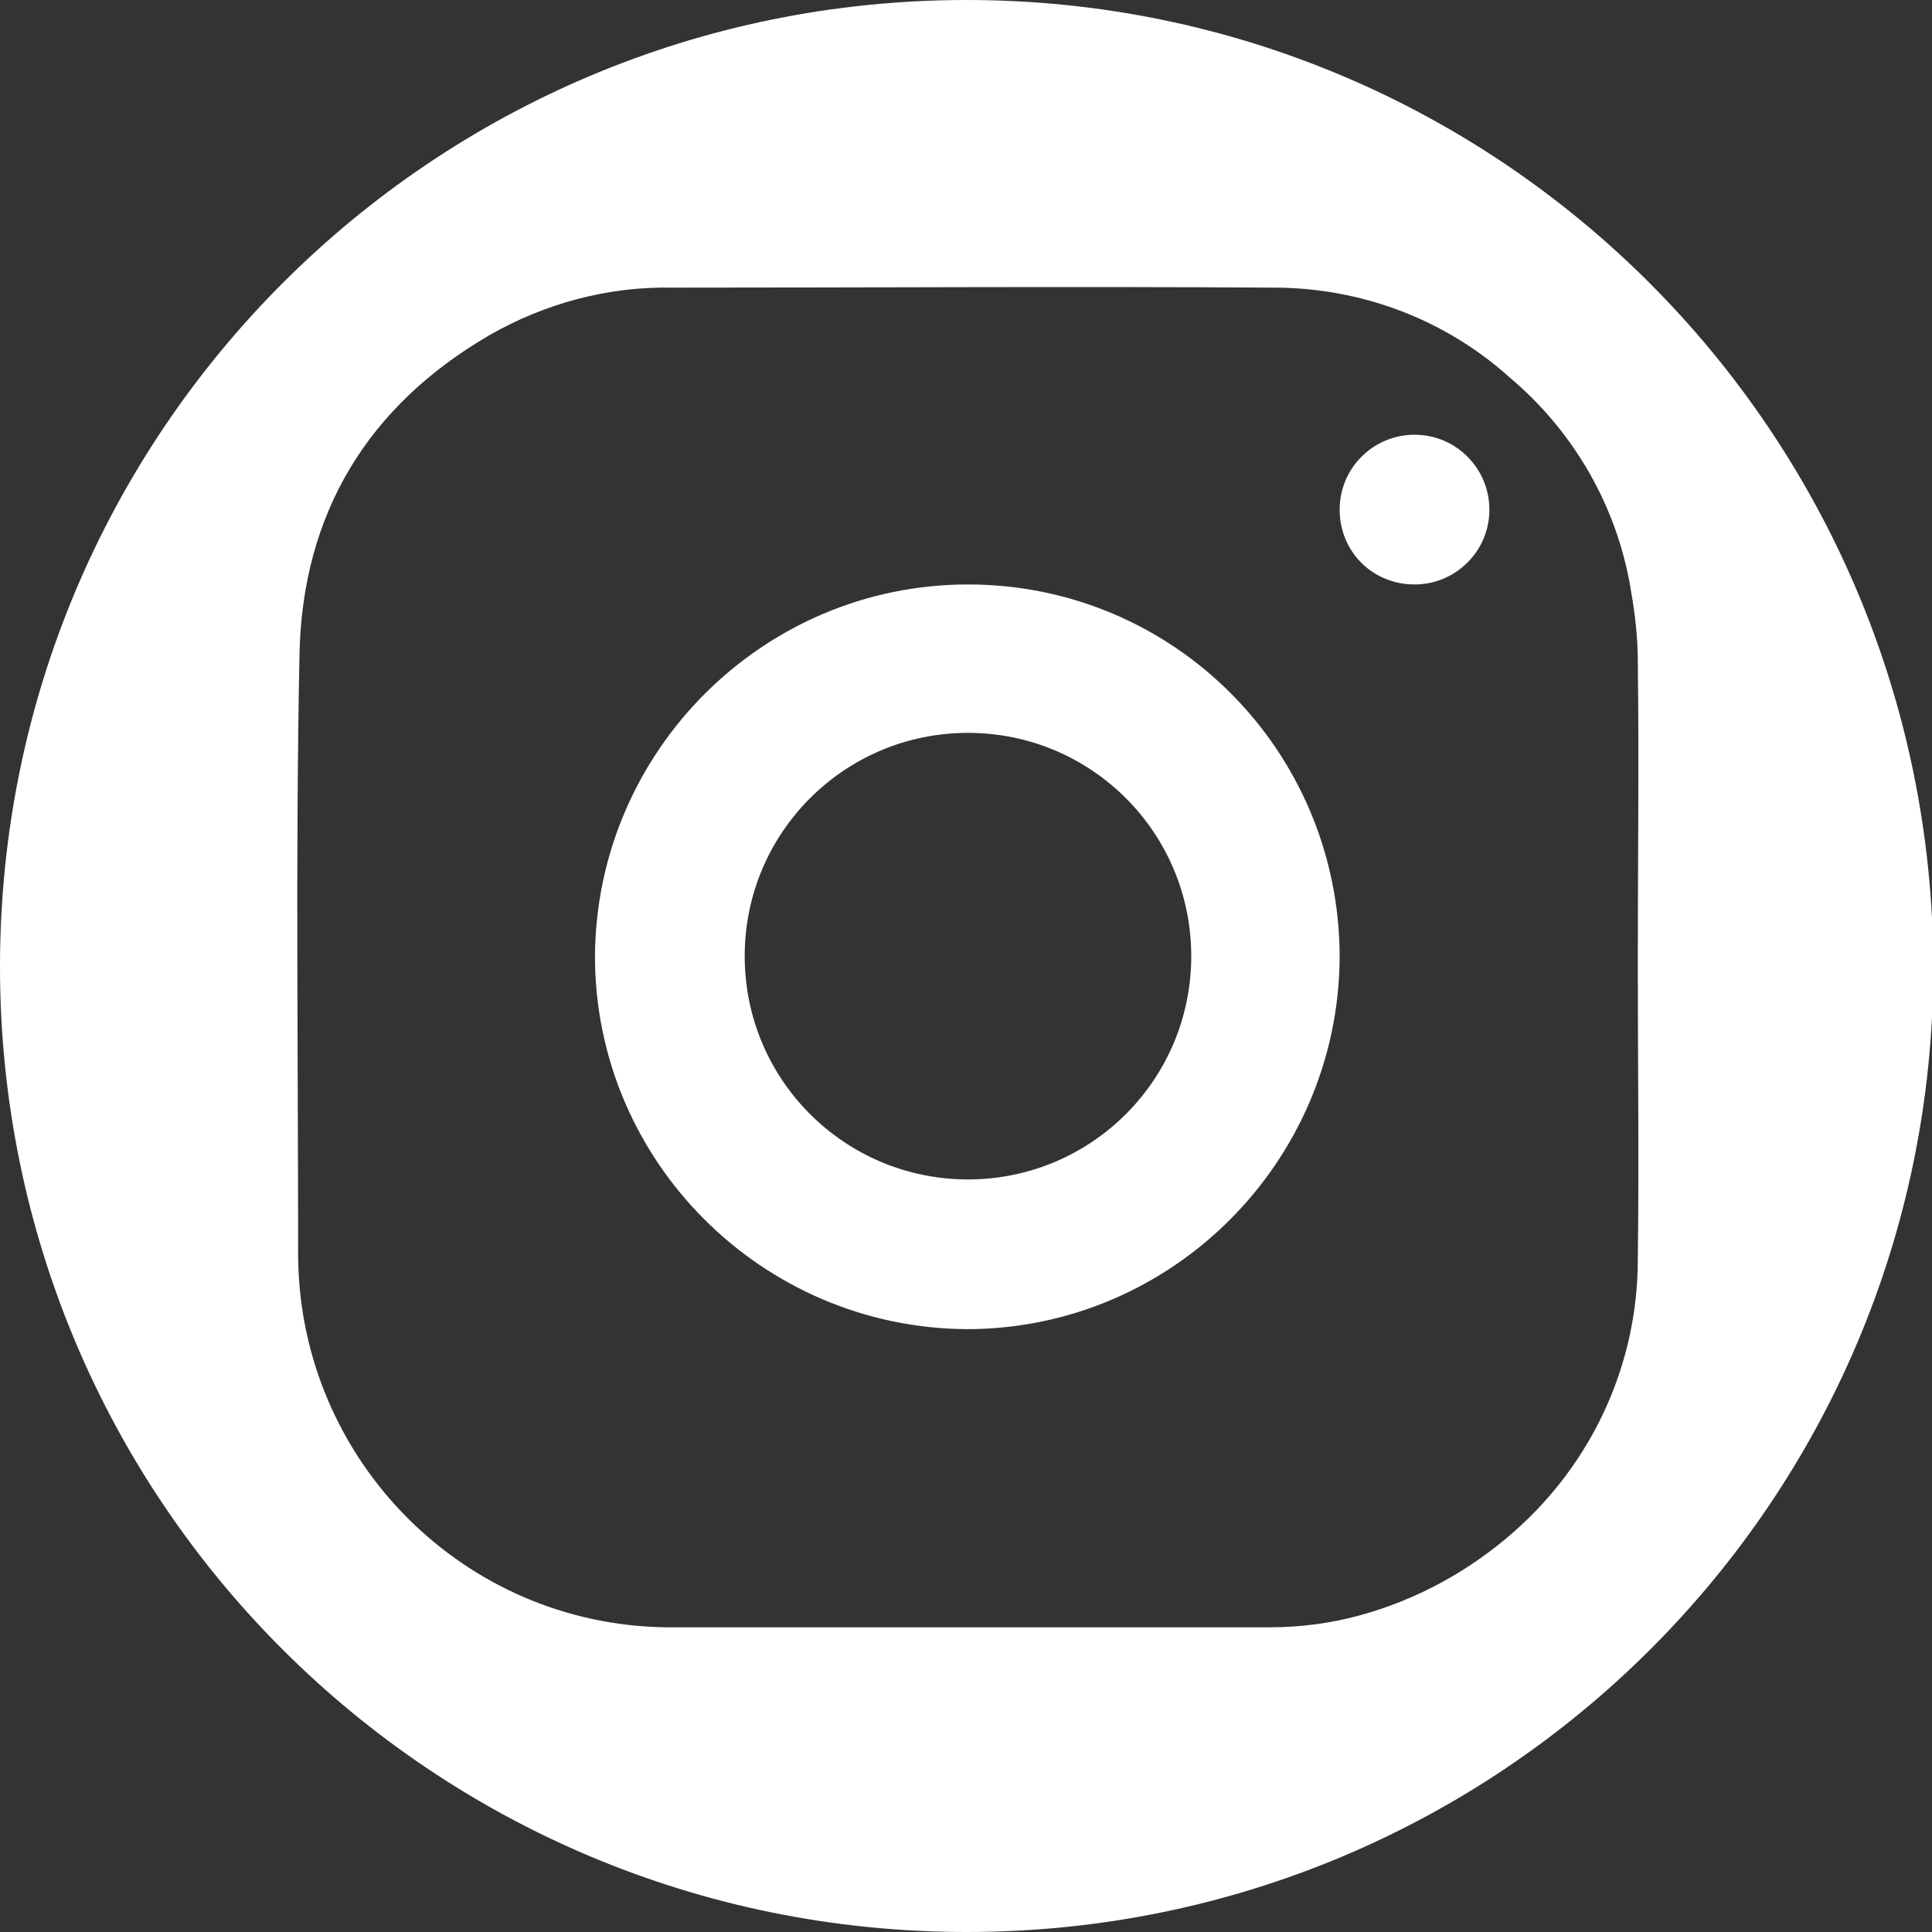 <?xml version="1.0" encoding="utf-8"?>
<!-- Generator: Adobe Illustrator 20.1.0, SVG Export Plug-In . SVG Version: 6.00 Build 0)  -->
<svg version="1.1" id="Layer_1" xmlns="http://www.w3.org/2000/svg" xmlns:xlink="http://www.w3.org/1999/xlink" x="0px" y="0px"
	 viewBox="0 0 147.1 147.1" style="enable-background:new 0 0 147.1 147.1;" xml:space="preserve">
<rect x="0" y="0" width="147.1" height="147.1" fill="#333333" stroke="none"/>
<style type="text/css">
	.st0{fill:#FFFFFF;}
</style>
<title>Social-Icons</title>
<path class="st0" d="M73.7,44.5c-15.6,0-28.3,12.7-28.4,28.3c0,15.6,12.7,28.3,28.3,28.4c15.6,0,28.3-12.7,28.4-28.3
	C102,57.2,89.4,44.5,73.7,44.5C73.7,44.5,73.7,44.5,73.7,44.5z M73.7,89.8c-9.4,0-17-7.6-17-17s7.6-17,17-17s17,7.6,17,17l0,0
	C90.7,82.2,83.1,89.8,73.7,89.8L73.7,89.8z"/>
<path class="st0" d="M107.7,33.1c-3.1,0-5.7,2.5-5.7,5.7s2.5,5.7,5.7,5.7c3.1,0,5.7-2.5,5.7-5.7l0,0
	C113.4,35.7,110.9,33.1,107.7,33.1C107.8,33.1,107.7,33.1,107.7,33.1z"/>
<path class="st0" d="M73.6,0C32.9,0,0,32.9,0,73.6s32.9,73.5,73.6,73.5s73.6-32.9,73.6-73.5c0,0,0,0,0,0C147.1,32.9,114.2,0,73.6,0
	C73.6,0,73.6,0,73.6,0z M124.7,95.9c0,7.9-3.4,15.4-9.4,20.7c-3.4,3-7.4,5.2-11.8,6.4c-2.2,0.6-4.5,0.9-6.8,0.9c-15.3,0-30.7,0-46,0
	c-15.4-0.2-27.8-12.7-28-28.1c0-15.3-0.2-30.6,0.1-45.9c0.2-10.8,5.2-19,14.5-24.4c4.2-2.4,9-3.7,13.9-3.6c15.3,0,30.5-0.1,45.8,0
	c6.6,0,13,2.4,17.9,6.8c5,4.2,8.3,10,9.3,16.4c0.3,1.7,0.5,3.5,0.5,5.3c0.1,7.6,0,15.3,0,23l0,0C124.7,80.8,124.8,88.4,124.7,95.9
	L124.7,95.9z"/>
</svg>
